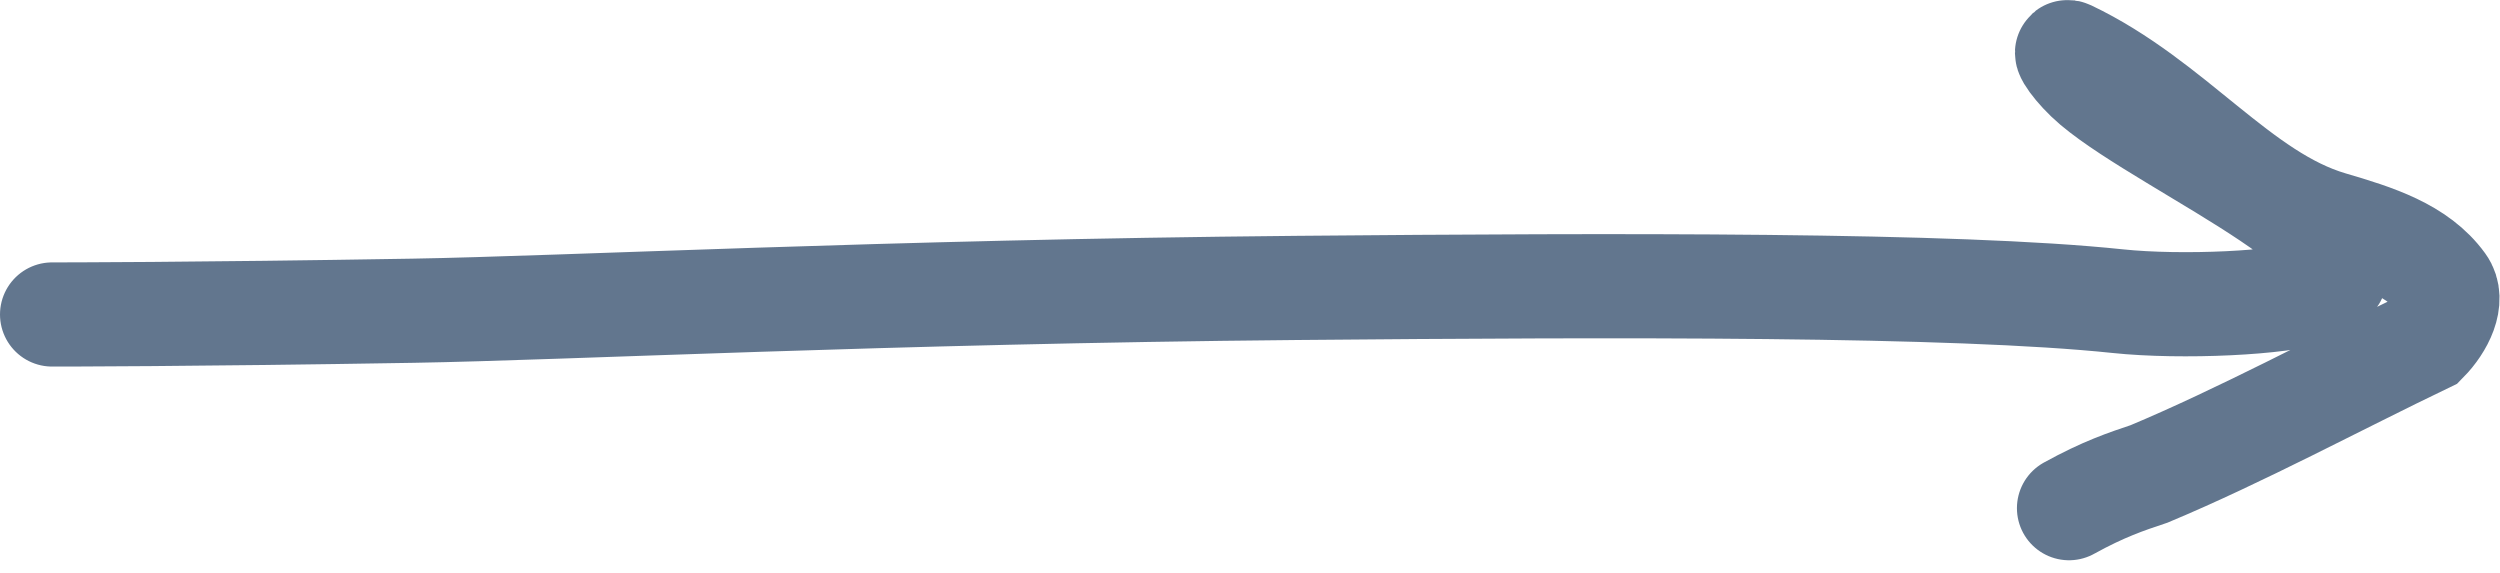 <?xml version="1.0" encoding="UTF-8"?> <svg xmlns="http://www.w3.org/2000/svg" width="48" height="11" viewBox="0 0 48 11" fill="none"><path d="M1 6.038C1.144 6.038 3.674 6.038 7.934 5.966C10.831 5.917 16.993 5.601 24.903 5.528C31.107 5.472 37.52 5.452 40.658 5.782C41.887 5.912 43.842 5.819 44.413 5.603C46.353 4.867 41.628 2.835 40.204 1.631C39.848 1.33 39.585 0.94 39.725 1.007C41.726 1.961 42.998 3.772 44.75 4.287C45.599 4.536 46.431 4.795 46.905 5.45C47.13 5.759 46.875 6.248 46.584 6.544C44.908 7.349 43.015 8.366 41.263 9.099C40.823 9.246 40.39 9.39 39.725 9.757" stroke="#62768E" stroke-width="2" stroke-linecap="round"></path></svg> 